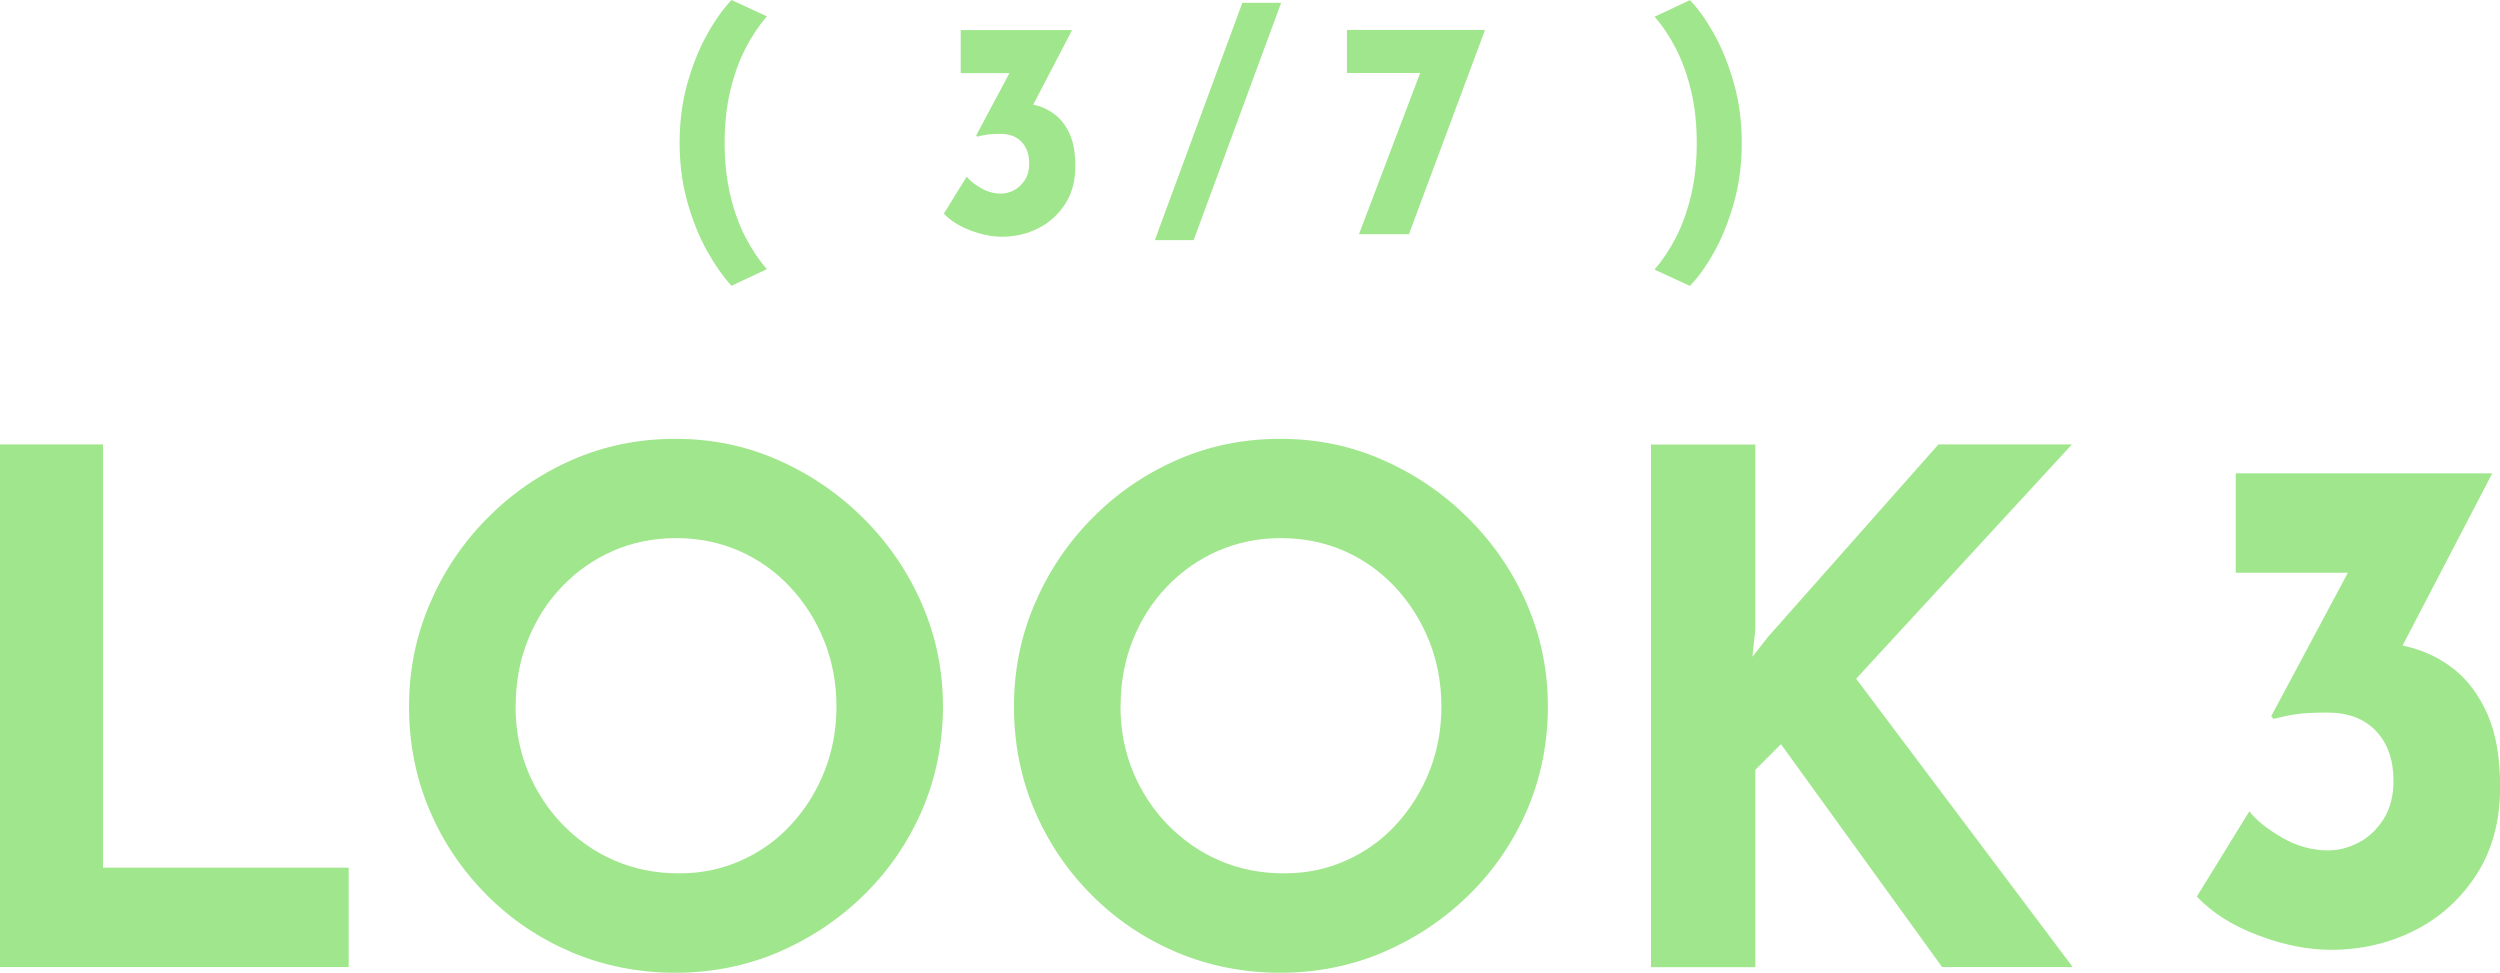 <?xml version="1.0" encoding="UTF-8"?><svg id="_レイヤー_2" xmlns="http://www.w3.org/2000/svg" viewBox="0 0 197.17 76.72"><defs><style>.cls-1{fill:#a0e68c;stroke-width:0px;}</style></defs><g id="design"><path class="cls-1" d="m54.2,6.63c.4-1.44.91-2.73,1.53-3.85.62-1.13,1.28-2.05,1.96-2.78l2.79,1.29c-.63.73-1.2,1.58-1.7,2.56-.5.98-.9,2.09-1.19,3.33s-.44,2.6-.44,4.09.15,2.85.44,4.09.69,2.35,1.19,3.32c.5.97,1.07,1.82,1.7,2.55l-2.79,1.31c-.68-.75-1.33-1.68-1.96-2.81-.62-1.13-1.13-2.41-1.53-3.84s-.6-2.98-.6-4.63.2-3.2.6-4.64Z"/><path class="cls-1" d="m84.56,2.36l-3.65,7-1.92-1.04c.16-.06.34-.11.52-.15.19-.03.36-.05.52-.05.57-.02,1.13.05,1.7.19.57.15,1.08.41,1.54.78.46.37.83.88,1.12,1.53.28.65.42,1.47.42,2.48,0,1.17-.27,2.17-.81,3s-1.25,1.47-2.13,1.91c-.87.44-1.82.66-2.84.66-.79,0-1.63-.17-2.5-.5s-1.57-.77-2.09-1.32l1.8-2.92c.24.31.62.61,1.12.9.5.29,1.03.44,1.58.44.36,0,.7-.09,1.04-.27.34-.18.62-.45.85-.8.23-.36.34-.79.34-1.31,0-.71-.2-1.28-.6-1.7-.4-.42-.95-.63-1.66-.63-.49,0-.85.02-1.11.06-.25.04-.5.09-.74.16l-.07-.1,2.84-5.32,1.02.41h-5.08v-3.4h8.77Z"/><path class="cls-1" d="m101.04.22c-1.15,3.13-2.3,6.25-3.45,9.36-1.15,3.11-2.3,6.23-3.45,9.36h-3.06c1.15-3.13,2.3-6.25,3.45-9.36,1.15-3.11,2.3-6.23,3.45-9.36h3.06Z"/><path class="cls-1" d="m117.12,2.36l-6,16.11h-3.94l4.98-13.12,1.14.41h-7.07v-3.4h10.89Z"/><path class="cls-1" d="m136.77,15.92c-.4,1.44-.9,2.73-1.52,3.85-.62,1.13-1.27,2.05-1.97,2.78l-2.79-1.29c.63-.73,1.2-1.58,1.7-2.56.5-.98.9-2.09,1.19-3.33s.44-2.6.44-4.09-.15-2.86-.44-4.09-.69-2.35-1.19-3.33c-.5-.98-1.07-1.83-1.7-2.54l2.79-1.31c.7.73,1.35,1.66,1.97,2.79.62,1.13,1.12,2.42,1.52,3.85s.6,2.98.6,4.63-.2,3.2-.6,4.64Z"/><path class="cls-1" d="m0,35.05h8.12v33.38h19.38v7.84H0v-41.22Z"/><path class="cls-1" d="m32.26,55.72c0-2.84.54-5.53,1.62-8.06,1.08-2.54,2.58-4.79,4.51-6.75s4.15-3.5,6.69-4.62c2.54-1.12,5.26-1.68,8.18-1.68s5.58.56,8.12,1.68c2.54,1.12,4.79,2.66,6.75,4.62s3.49,4.21,4.59,6.75c1.1,2.54,1.65,5.23,1.65,8.06s-.55,5.64-1.65,8.18c-1.1,2.54-2.63,4.77-4.59,6.69s-4.21,3.42-6.75,4.51c-2.54,1.08-5.25,1.62-8.12,1.62s-5.64-.54-8.18-1.62c-2.54-1.08-4.77-2.58-6.69-4.51s-3.43-4.15-4.51-6.69c-1.08-2.54-1.62-5.26-1.62-8.18Zm8.4,0c0,1.83.33,3.54.98,5.12s1.57,2.99,2.74,4.2c1.18,1.21,2.54,2.16,4.09,2.83,1.55.67,3.24,1.01,5.07,1.01s3.39-.34,4.9-1.01c1.51-.67,2.83-1.61,3.95-2.83,1.12-1.21,2-2.61,2.63-4.2.63-1.59.95-3.29.95-5.12s-.33-3.6-.98-5.21c-.65-1.61-1.55-3.01-2.69-4.23-1.14-1.21-2.47-2.16-4-2.83-1.53-.67-3.19-1.01-4.98-1.01s-3.45.34-4.98,1.01c-1.53.67-2.88,1.62-4.03,2.83-1.16,1.21-2.05,2.62-2.69,4.23-.64,1.61-.95,3.34-.95,5.21Z"/><path class="cls-1" d="m79.97,55.72c0-2.84.54-5.53,1.62-8.06,1.08-2.54,2.58-4.79,4.51-6.75,1.92-1.96,4.15-3.5,6.69-4.62,2.54-1.12,5.26-1.68,8.18-1.68s5.58.56,8.12,1.68c2.54,1.12,4.79,2.66,6.75,4.62s3.49,4.21,4.59,6.75c1.1,2.54,1.65,5.23,1.65,8.06s-.55,5.64-1.65,8.18c-1.1,2.54-2.63,4.77-4.59,6.69s-4.21,3.42-6.75,4.51c-2.54,1.08-5.25,1.62-8.12,1.62s-5.64-.54-8.18-1.62c-2.54-1.08-4.77-2.58-6.69-4.51-1.92-1.92-3.43-4.15-4.51-6.69-1.08-2.54-1.62-5.26-1.62-8.18Zm8.4,0c0,1.83.33,3.54.98,5.12.65,1.59,1.57,2.99,2.74,4.2,1.18,1.21,2.54,2.16,4.09,2.83,1.55.67,3.24,1.01,5.07,1.01s3.39-.34,4.9-1.01c1.51-.67,2.83-1.61,3.95-2.83s2-2.61,2.63-4.2c.63-1.59.95-3.29.95-5.12s-.33-3.6-.98-5.21-1.55-3.01-2.69-4.23c-1.14-1.21-2.47-2.16-4-2.83-1.53-.67-3.19-1.01-4.98-1.01s-3.45.34-4.98,1.01c-1.53.67-2.88,1.62-4.03,2.83-1.16,1.21-2.05,2.62-2.69,4.23s-.95,3.34-.95,5.21Z"/><path class="cls-1" d="m138.43,49.73l-.22,2.07,1.23-1.57,13.44-15.18h10.53l-17.02,18.48,17.08,22.74h-10.3l-12.71-17.58-2.02,2.02v15.57h-8.23v-41.22h8.23v14.67Z"/><path class="cls-1" d="m196.56,37.33l-8.4,16.13-4.42-2.41c.37-.15.77-.26,1.2-.34.43-.07.83-.11,1.2-.11,1.31-.04,2.61.11,3.92.45,1.31.34,2.49.93,3.56,1.79,1.06.86,1.92,2.04,2.58,3.53.65,1.49.98,3.4.98,5.71,0,2.69-.63,4.99-1.88,6.92-1.25,1.92-2.88,3.39-4.9,4.4-2.02,1.01-4.2,1.51-6.55,1.51-1.83,0-3.75-.38-5.77-1.15-2.02-.76-3.62-1.78-4.82-3.05l4.14-6.72c.56.71,1.42,1.4,2.58,2.07,1.16.67,2.37,1.01,3.64,1.01.82,0,1.62-.21,2.41-.62.78-.41,1.44-1.03,1.96-1.85.52-.82.78-1.83.78-3.02,0-1.64-.46-2.95-1.37-3.92-.92-.97-2.19-1.46-3.84-1.46-1.12,0-1.97.05-2.55.14-.58.09-1.15.22-1.71.36l-.17-.22,6.55-12.26,2.35.95h-11.7v-7.84h20.22Z"/></g></svg>
